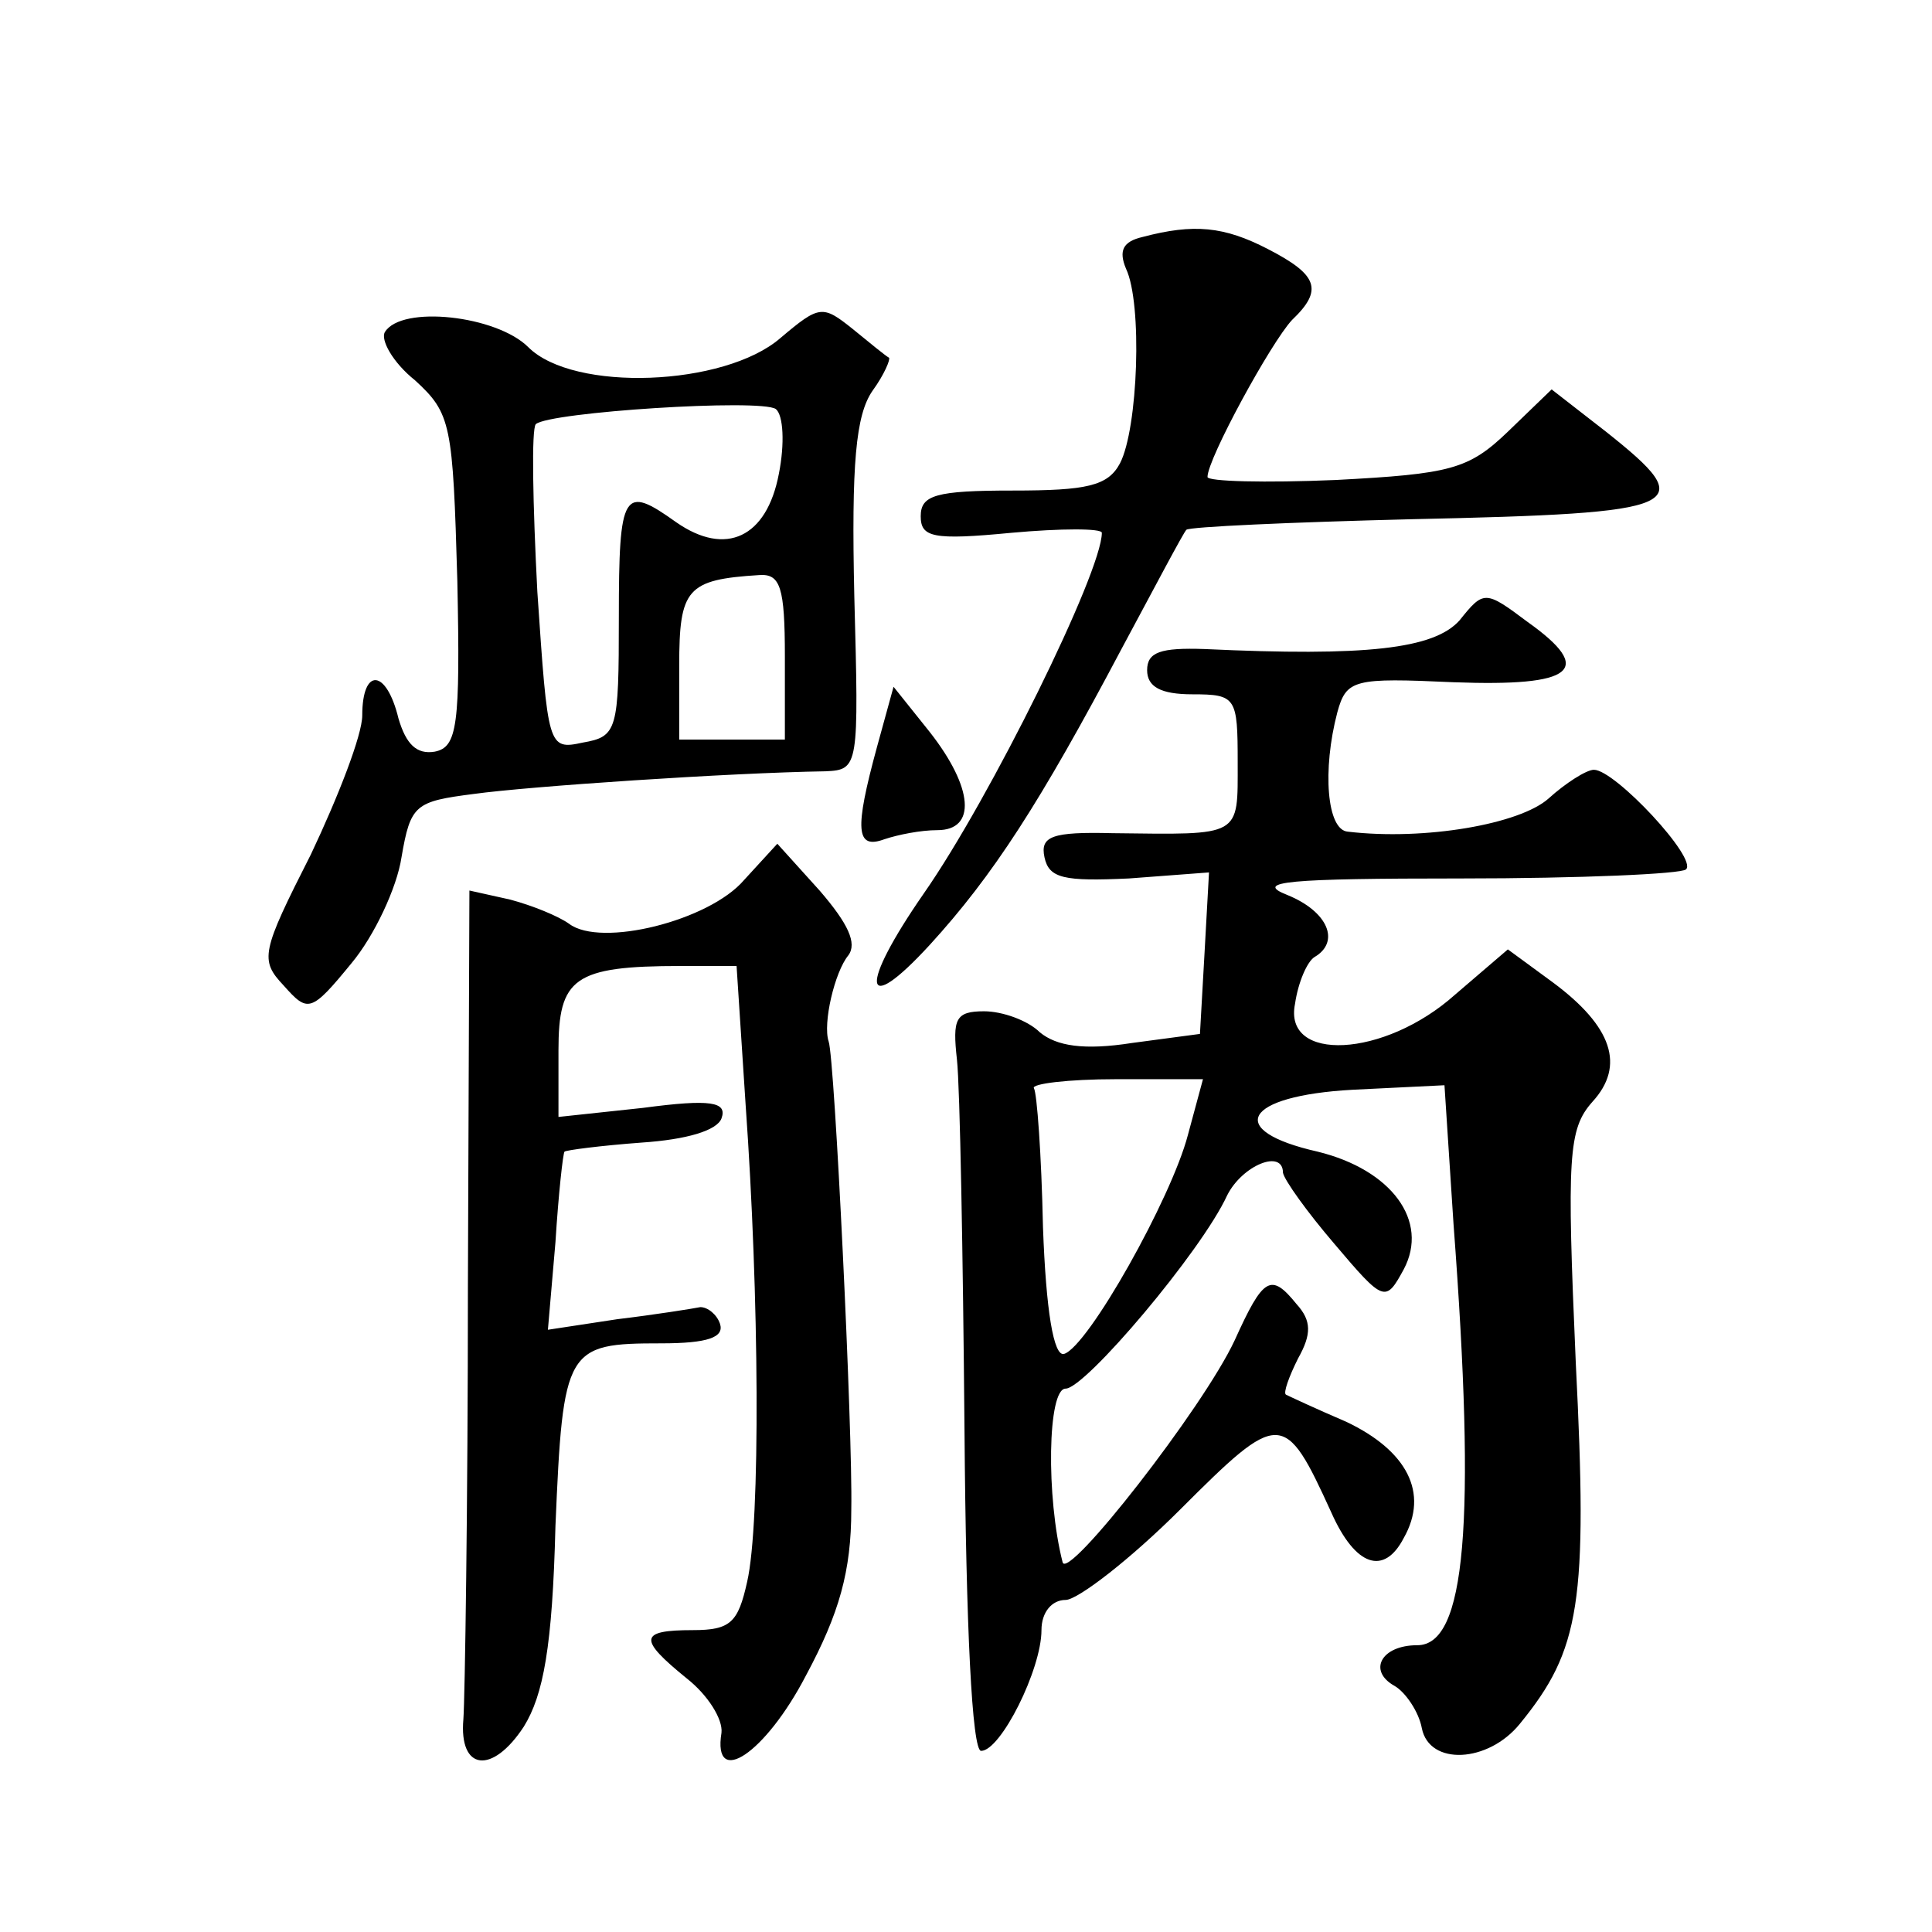 <?xml version="1.0" standalone="no"?>
<!DOCTYPE svg PUBLIC "-//W3C//DTD SVG 20010904//EN"
 "http://www.w3.org/TR/2001/REC-SVG-20010904/DTD/svg10.dtd">
<svg version="1.0" xmlns="http://www.w3.org/2000/svg"
 width="128pt" height="128pt" viewBox="0 0 128 128"
 preserveAspectRatio="xMidYMid meet">
<g transform="translate(0,128) scale(0.1,-0.1)"
fill="#0" stroke="none">
<path d="M757 1123 c-13 -3 -16 -9 -11 -21 11 -23 8 -106 -4 -129 -8 -15 -22 -18
-71 -18 -51 0 -61 -3 -61 -17 0 -14 8 -16 60 -11 33 3 60 3 60 0 0 -26 -74 -176
-118 -239 -43 -62 -41 -83 4 -34 42 46 73 94 127 196 22 41 41 77 43 79 2 2 69
5 149 7 183 4 192 8 129 58 l-36 28 -29 -28 c-26 -25 -38 -28 -114 -32 -47 -2 -85
-1 -85 2 0 12 42 89 56 104 21 20 17 30 -16 47 -29 15 -49 17 -83 8z M517 1056
c-37 -32 -137 -36 -167 -6 -21 21 -84 28 -95 10 -3 -5 5 -20 20 -32 24 -22 25 -29
28 -133 2 -96 0 -110 -15 -113 -12 -2 -19 5 -24 22 -8 33 -24 34 -24 2 0 -13 -16
-54 -34 -92 -33 -65 -34 -70 -18 -87 16 -18 18 -18 45 15 15 18 30 50 33 70 6 35
9 37 48 42 36 5 169 14 233 15 22 1 22 3 19 116 -2 88 1 120 12 136 8 11 12 21
11 22 -2 1 -13 10 -24 19 -20 16 -22 16 -48 -6z m-1 -90 c-8 -42 -35 -55 -68 -32
-35 25 -38 21 -38 -63 0 -75 -1 -79 -24 -83 -23 -5 -23 -3 -30 100 -3 58 -4 108
-1 111 9 8 149 17 159 10 5 -4 6 -23 2 -43z m4 -121 l0 -55 -35 0 -35 0 0 49 c0
51 5 57 53 60 14 1 17 -8 17 -54z M967 869 c-17 -19 -62 -24 -169 -19 -29 1 -38
-2 -38 -14 0 -11 9 -16 30 -16 29 0 30 -2 30 -45 0 -50 3 -48 -83 -47 -40 1 -48
-2 -45 -16 3 -14 13 -16 56 -14 l53 4 -3 -54 -3 -53 -45 -6 c-32 -5 -50 -2 -61
7 -8 8 -25 14 -37 14 -19 0 -21 -5 -18 -32 2 -18 4 -129 5 -245 1 -131 5 -213 11
-213 13 0 40 54 40 80 0 12 7 20 16 20 8 0 43 27 76 60 66 66 69 66 100 -2 16 -36
35 -42 48 -17 17 30 2 58 -38 77 -21 9 -38 17 -40 18 -2 1 2 12 8 24 9 16 9 25
-1 36 -17 21 -22 18 -41 -24 -21 -45 -111 -160 -114 -147 -11 43 -10 115 2 115
13 0 90 91 107 128 10 20 37 31 37 15 1 -5 16 -26 34 -47 33 -39 34 -39 46 -17
17 32 -8 66 -57 78 -62 14 -49 37 23 41 l61 3 6 -92 c15 -199 8 -279 -24 -279 -24
0 -33 -17 -15 -27 7 -4 16 -17 18 -28 5 -25 44 -23 65 3 40 49 45 80 37 239 -6
137 -5 155 11 173 22 24 13 50 -26 79 l-30 22 -35 -30 c-47 -42 -114 -45 -106 -6
2 14 8 28 13 31 17 10 9 30 -18 41 -23 9 0 11 115 11 79 0 146 3 149 6 8 7 -47
66 -61 66 -5 0 -19 -9 -30 -19 -19 -17 -82 -28 -133 -22 -14 1 -17 41 -7 79 6 22
11 23 77 20 80 -3 94 8 49 40 -28 21 -29 21 -45 1z m-180 -341 c-11 -42 -66 -140
-82 -145 -7 -2 -12 29 -14 84 -1 48 -4 89 -6 92 -2 3 23 6 54 6 l58 0 -10 -37z
M581 785 c-15 -55 -14 -68 5 -61 9 3 24 6 35 6 26 0 24 28 -5 65 l-24 30 -11 -40z
M493 697 c-23 -27 -95 -45 -116 -29 -7 5 -24 12 -39 16 l-27 6 -1 -262 c0 -145
-2 -274 -3 -287 -3 -34 19 -37 40 -5 13 21 19 53 21 133 5 118 7 121 70 121 31
0 42 4 39 13 -2 6 -8 11 -13 11 -5 -1 -30 -5 -55 -8 l-46 -7 5 58 c2 32 5 59 6
60 1 1 24 4 51 6 30 2 50 8 53 16 4 11 -7 13 -52 7 l-56 -6 0 44 c0 48 10 56 81
56 l37 0 6 -92 c9 -126 10 -277 1 -316 -6 -27 -11 -32 -36 -32 -36 0 -36 -6 -4
-32 14 -11 24 -27 23 -36 -6 -37 29 -14 56 38 22 41 30 69 30 110 1 51 -11 299
-15 310 -4 12 4 46 13 57 6 8 0 21 -19 43 l-28 31 -22 -24z"/>
</g>
</svg>
